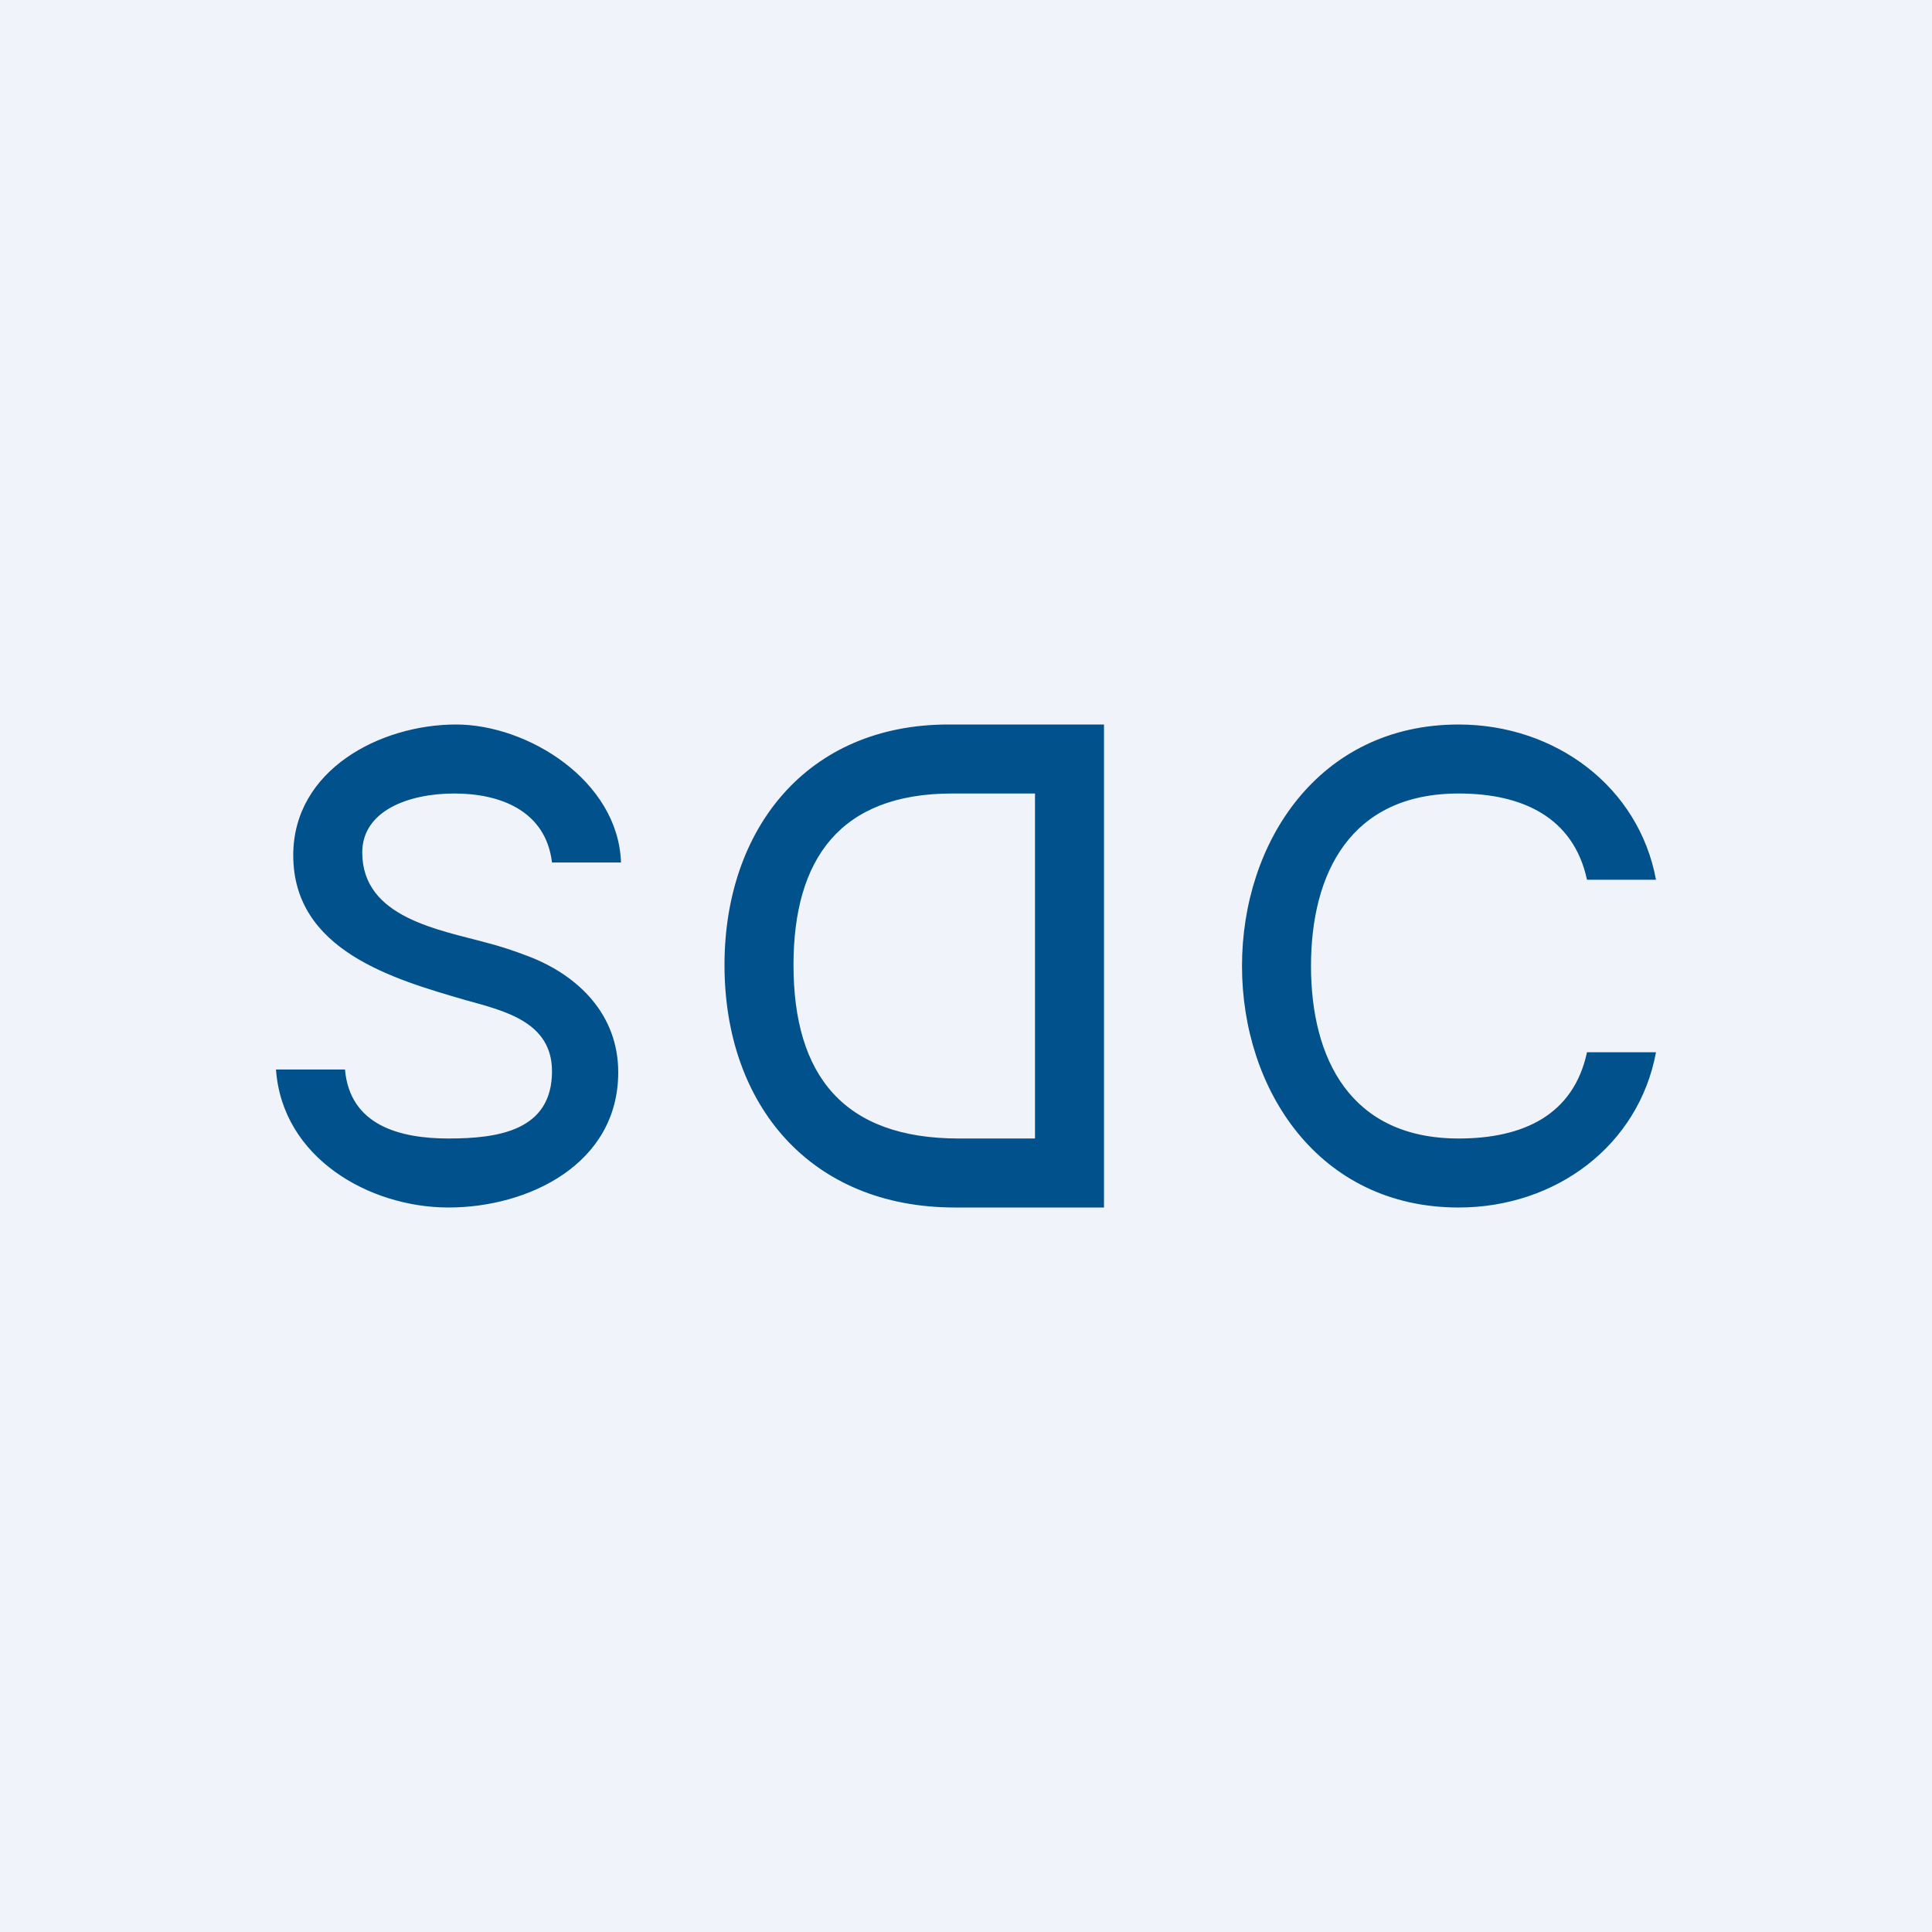 <!-- by TradingView --><svg width="56" height="56" viewBox="0 0 56 56" xmlns="http://www.w3.org/2000/svg"><path fill="#F0F3FA" d="M0 0h56v56H0z"/><path d="M48 25.5h-2c-.39-1.81-1.87-2.5-3.72-2.5-3.14 0-4.28 2.32-4.28 5s1.14 5 4.28 5c1.87 0 3.33-.68 3.72-2.5h2c-.5 2.7-2.9 4.5-5.72 4.5-4.06 0-6.28-3.42-6.28-7s2.22-7 6.28-7c2.8 0 5.22 1.8 5.72 4.5ZM27.68 35H32V21h-4.51c-4.1 0-6.49 3.03-6.49 6.97 0 4.07 2.5 7.03 6.68 7.03ZM30 33h-2.21C24.46 33 23 31.18 23 27.97 23 24.9 24.35 23 27.6 23H30v10ZM16 25c-.18-1.5-1.5-2-2.83-2s-2.67.5-2.67 1.71c0 1.9 2.25 2.24 3.66 2.63.35.09.74.22 1.16.38 1.46.56 2.6 1.7 2.6 3.36 0 2.66-2.6 3.92-4.92 3.92-2.3 0-4.82-1.44-5-4h2c.14 1.62 1.59 2 3 2 1.45 0 3-.23 3-1.95 0-1.43-1.38-1.75-2.5-2.06-2.1-.61-5-1.44-5-4.2 0-2.48 2.53-3.79 4.72-3.79 2.08 0 4.7 1.63 4.78 4h-2Z" fill="#01518C"/></svg>